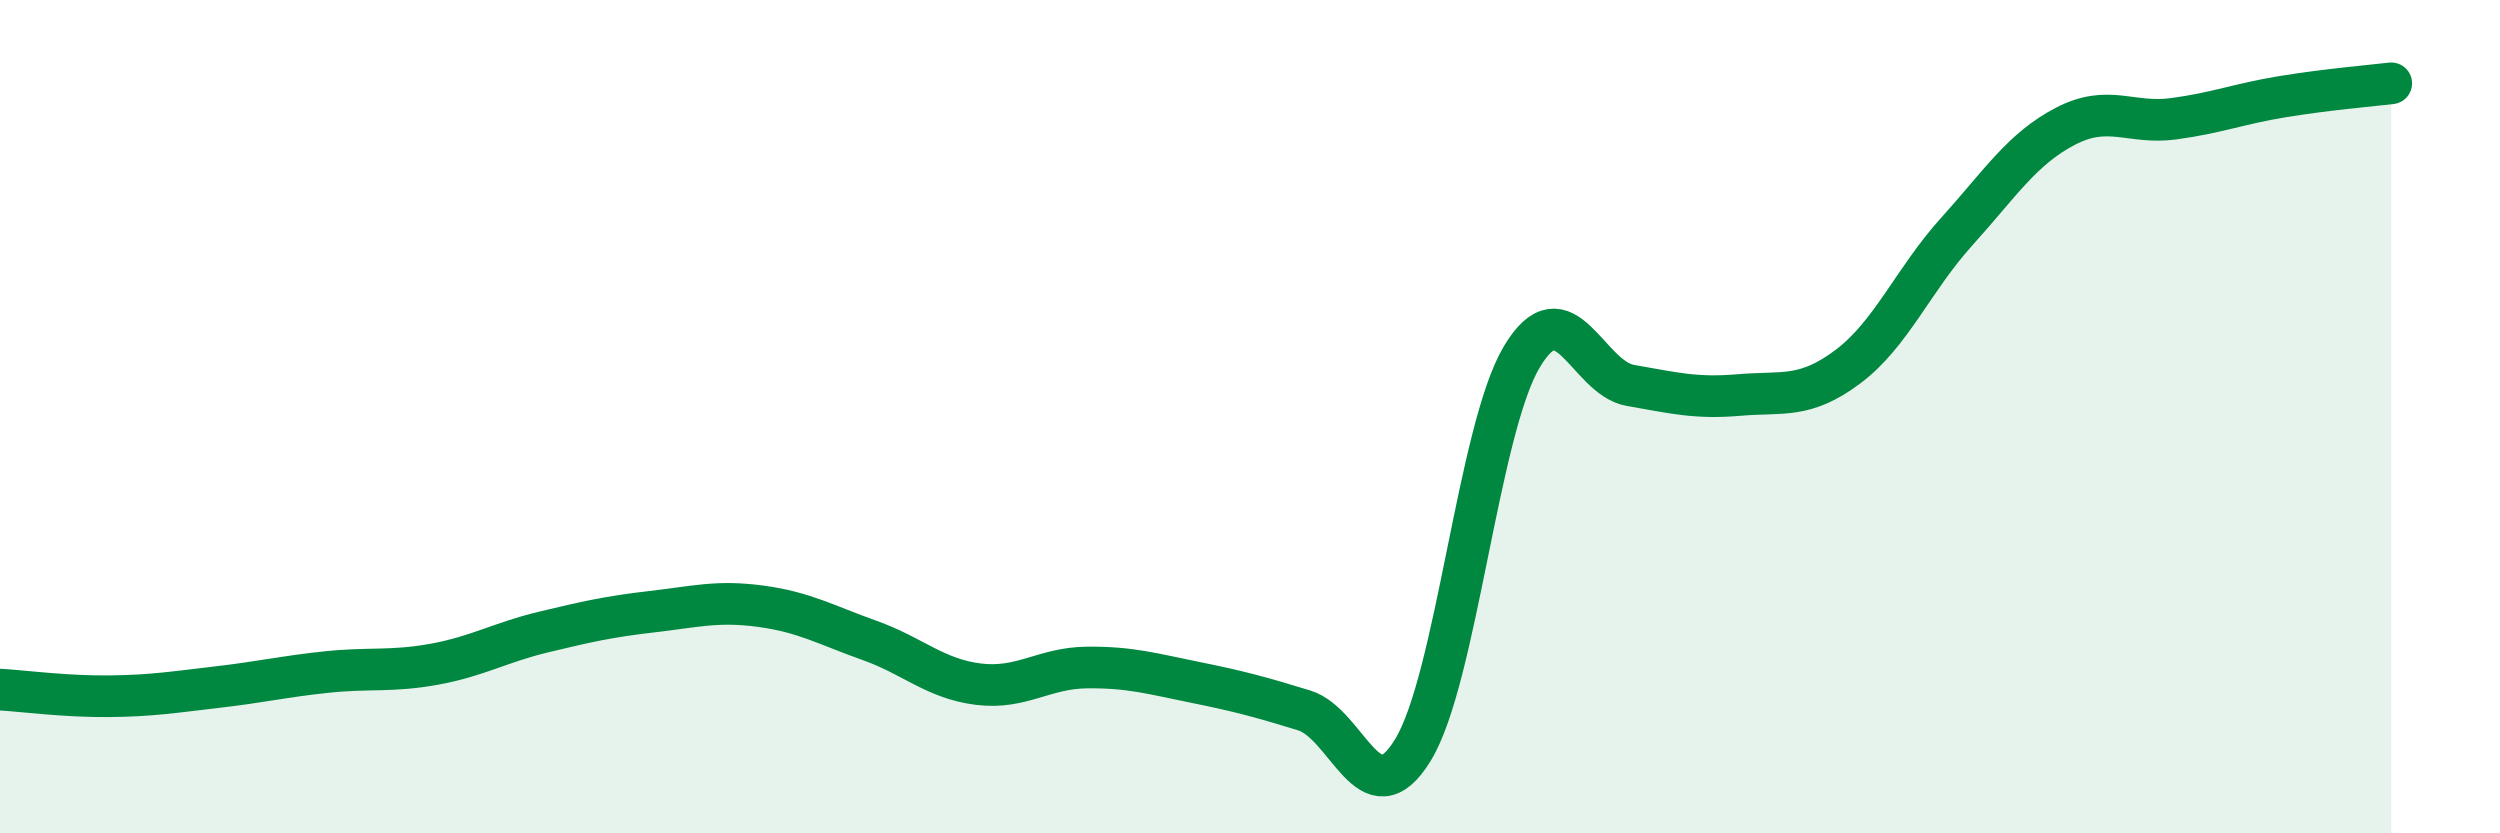
    <svg width="60" height="20" viewBox="0 0 60 20" xmlns="http://www.w3.org/2000/svg">
      <path
        d="M 0,16.55 C 0.52,16.58 1.57,16.72 2.61,16.71 C 3.65,16.7 4.18,16.61 5.22,16.49 C 6.26,16.37 6.79,16.24 7.83,16.13 C 8.87,16.02 9.39,16.13 10.43,15.94 C 11.47,15.75 12,15.42 13.04,15.17 C 14.08,14.92 14.61,14.8 15.65,14.68 C 16.69,14.56 17.22,14.41 18.26,14.55 C 19.3,14.69 19.83,15 20.87,15.37 C 21.91,15.74 22.44,16.29 23.48,16.42 C 24.52,16.55 25.05,16.03 26.09,16.02 C 27.13,16.01 27.66,16.17 28.7,16.38 C 29.74,16.59 30.26,16.73 31.3,17.05 C 32.34,17.37 32.87,19.7 33.91,18 C 34.95,16.3 35.48,10.32 36.52,8.57 C 37.56,6.82 38.09,9.07 39.13,9.25 C 40.17,9.43 40.7,9.57 41.74,9.48 C 42.78,9.39 43.31,9.58 44.35,8.8 C 45.39,8.02 45.92,6.71 46.96,5.56 C 48,4.41 48.53,3.57 49.57,3.03 C 50.61,2.49 51.13,2.99 52.17,2.85 C 53.21,2.71 53.74,2.49 54.78,2.32 C 55.82,2.15 56.87,2.06 57.39,2L57.39 20L0 20Z"
        fill="#008740"
        opacity="0.1"
        stroke-linecap="round"
        stroke-linejoin="round"
      />
      <path
        d="M 0,16.55 C 0.52,16.58 1.57,16.72 2.61,16.71 C 3.65,16.7 4.18,16.61 5.22,16.49 C 6.26,16.37 6.79,16.24 7.83,16.13 C 8.87,16.02 9.39,16.13 10.43,15.94 C 11.47,15.75 12,15.42 13.04,15.17 C 14.08,14.92 14.61,14.8 15.65,14.68 C 16.69,14.56 17.22,14.41 18.26,14.55 C 19.3,14.69 19.83,15 20.87,15.37 C 21.91,15.74 22.44,16.29 23.48,16.42 C 24.52,16.55 25.05,16.03 26.09,16.02 C 27.13,16.01 27.66,16.17 28.7,16.38 C 29.74,16.59 30.26,16.73 31.3,17.05 C 32.34,17.37 32.87,19.7 33.91,18 C 34.95,16.3 35.48,10.32 36.52,8.57 C 37.56,6.82 38.09,9.07 39.13,9.25 C 40.17,9.43 40.7,9.57 41.74,9.48 C 42.78,9.39 43.31,9.58 44.35,8.8 C 45.39,8.02 45.92,6.71 46.96,5.56 C 48,4.41 48.53,3.57 49.57,3.03 C 50.61,2.49 51.13,2.99 52.17,2.85 C 53.21,2.71 53.74,2.49 54.78,2.32 C 55.82,2.15 56.87,2.06 57.39,2"
        stroke="#008740"
        stroke-width="1"
        fill="none"
        stroke-linecap="round"
        stroke-linejoin="round"
      />
    </svg>
  